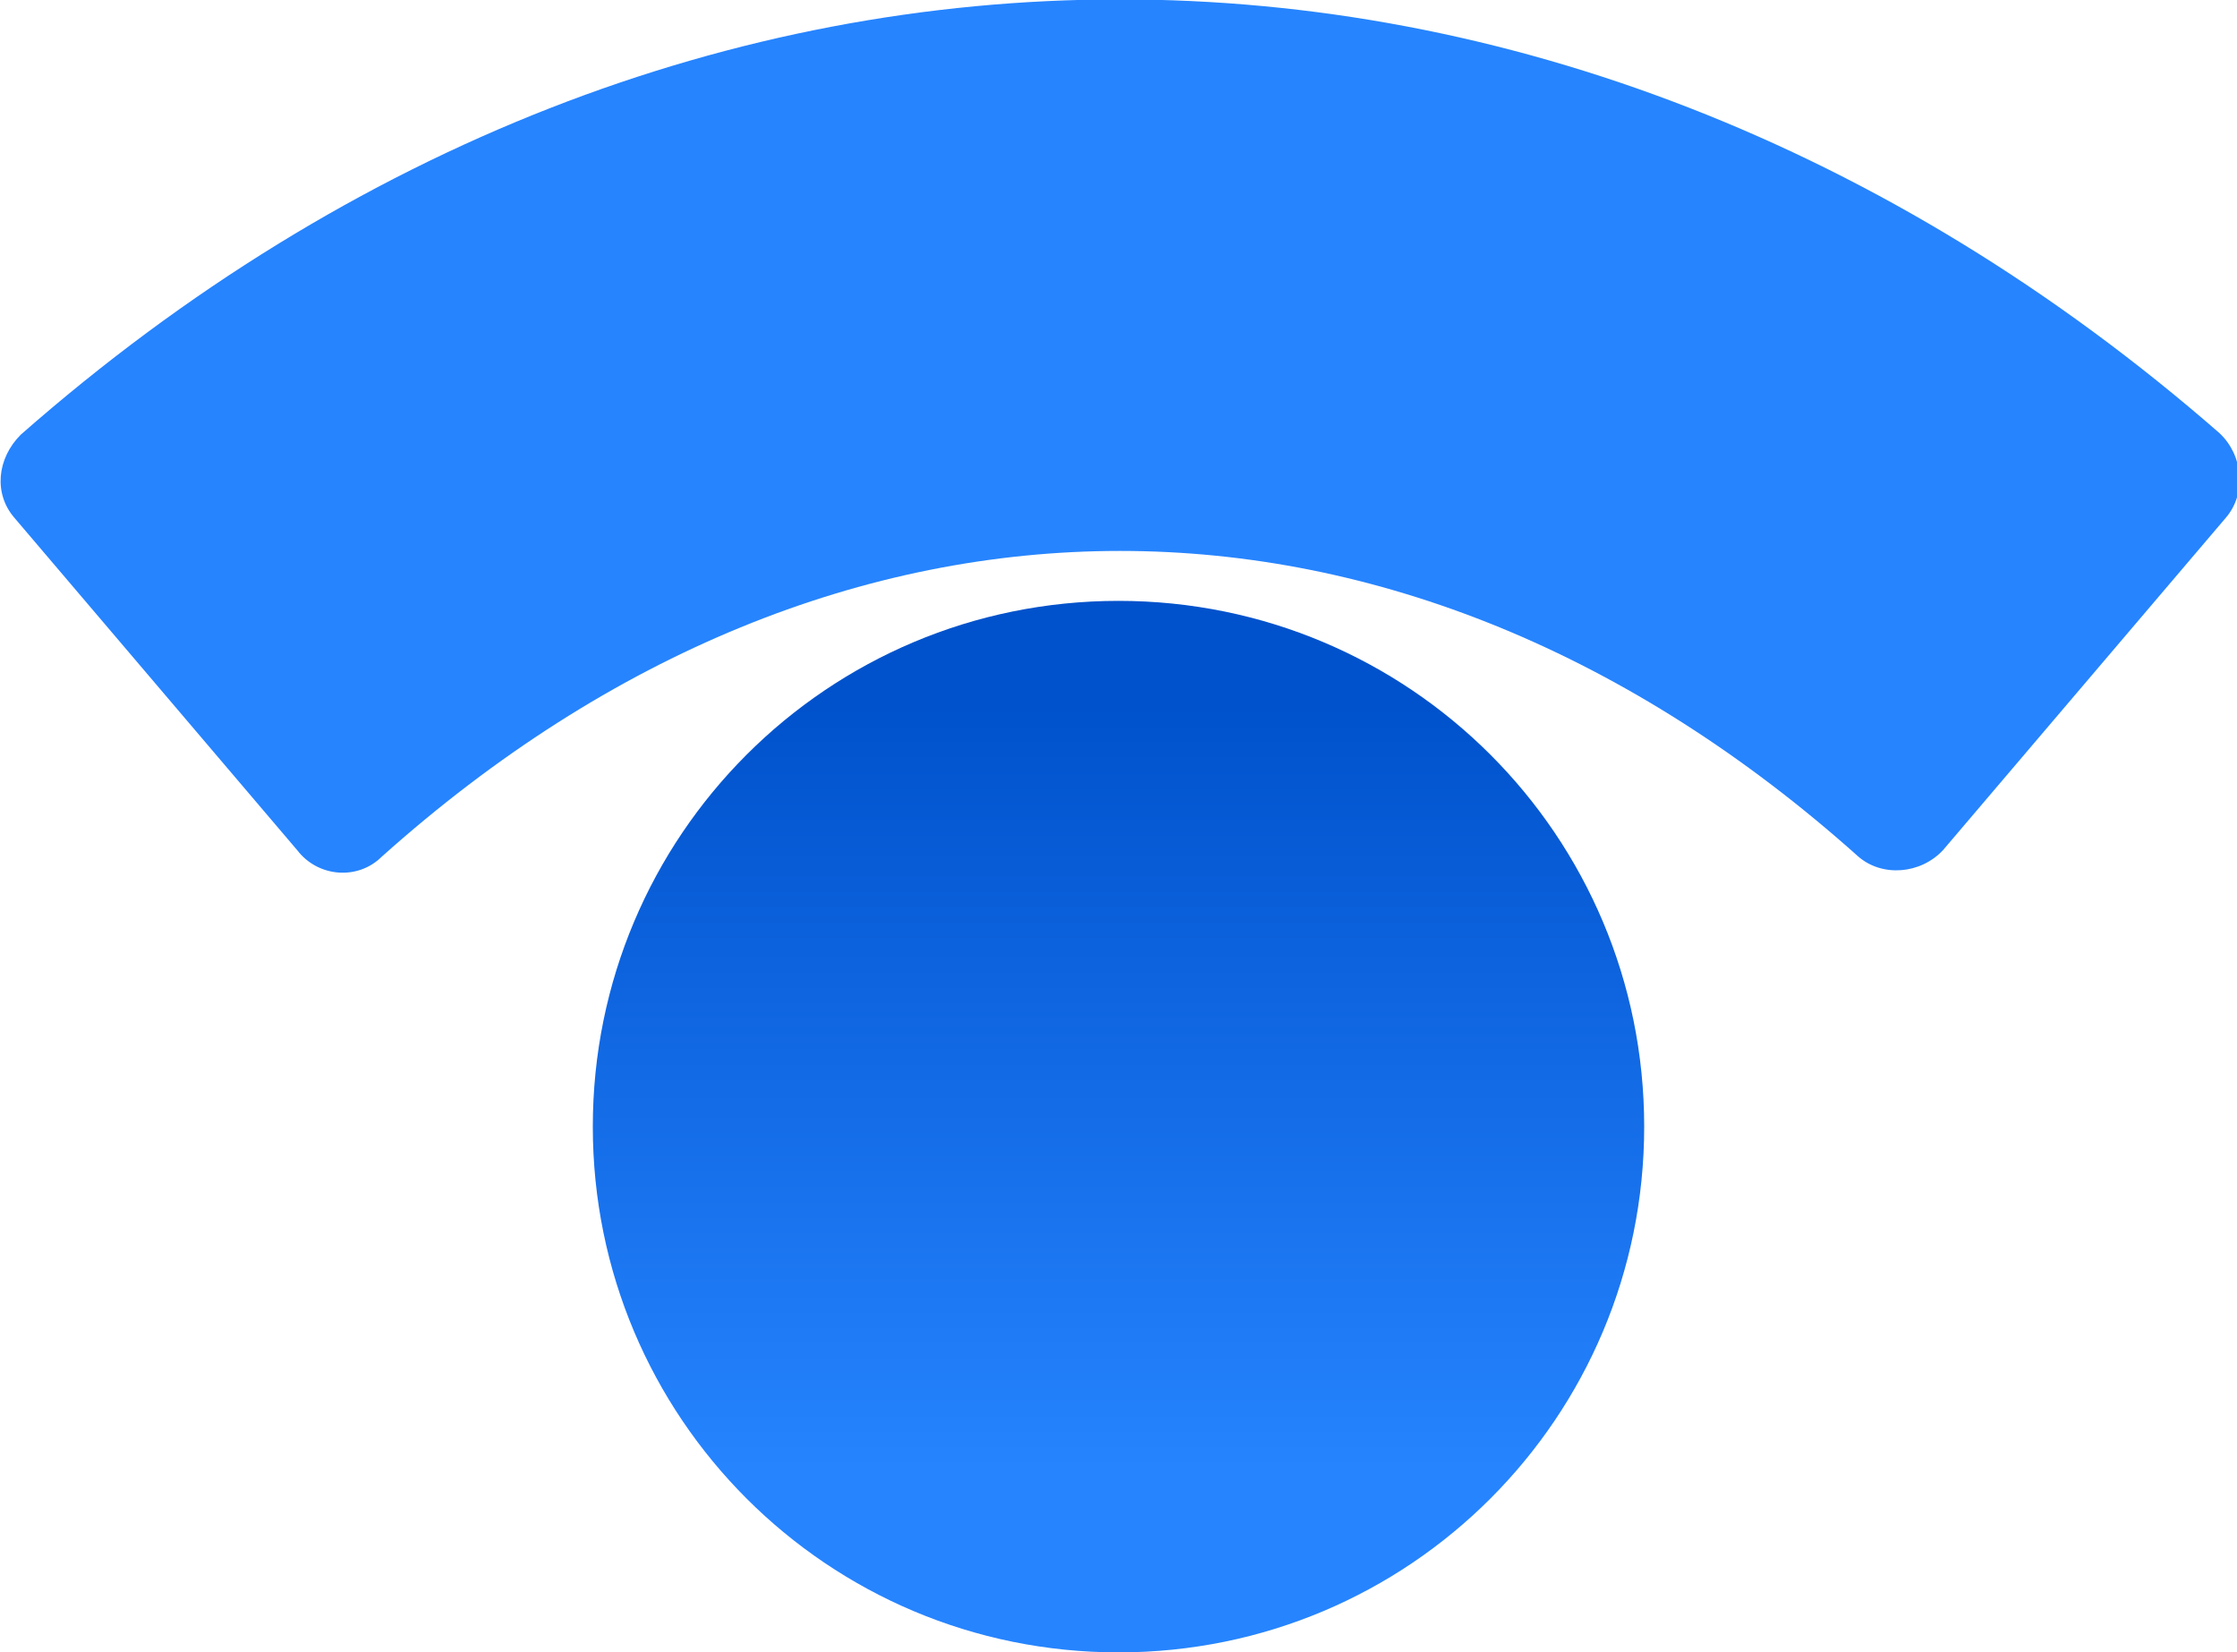 <?xml version="1.0" encoding="utf-8"?>
<!-- Generator: Adobe Illustrator 28.3.0, SVG Export Plug-In . SVG Version: 6.00 Build 0)  -->
<svg version="1.1" id="Layer_1" xmlns="http://www.w3.org/2000/svg" xmlns:xlink="http://www.w3.org/1999/xlink" x="0px" y="0px"
	 width="140px" height="103.4px" viewBox="0 0 140 103.4" style="enable-background:new 0 0 140 103.4;" xml:space="preserve">
<style type="text/css">
	.st0{fill:url(#SVGID_1_);}
	.st1{fill:#2684FF;}
</style>
<linearGradient id="SVGID_1_" gradientUnits="userSpaceOnUse" x1="70" y1="14.136" x2="70" y2="72.27" gradientTransform="matrix(1 0 0 -1 6.497949e-07 106.142)">
	<stop  offset="0" style="stop-color:#2684FF"/>
	<stop  offset="0.824" style="stop-color:#0052CC"/>
</linearGradient>
<path class="st0" d="M70,103.4c18.2,0,32.9-14.7,32.9-32.9c0-18.2-14.7-32.9-32.9-32.9c-18.2,0-32.9,14.7-32.9,32.9
	C37.1,88.7,51.8,103.4,70,103.4z"/>
<path class="st1" d="M0.9,32.4l17.7,20.8c1.3,1.7,3.8,1.9,5.3,0.4c28.5-25.5,63.9-25.5,92.4,0c1.5,1.3,3.9,1.1,5.3-0.4l17.7-20.8
	c1.3-1.5,1.1-3.9-0.4-5.3C97.4-9.1,42.6-9.1,1.3,27.2C-0.2,28.7-0.4,30.9,0.9,32.4z"/>
</svg>

